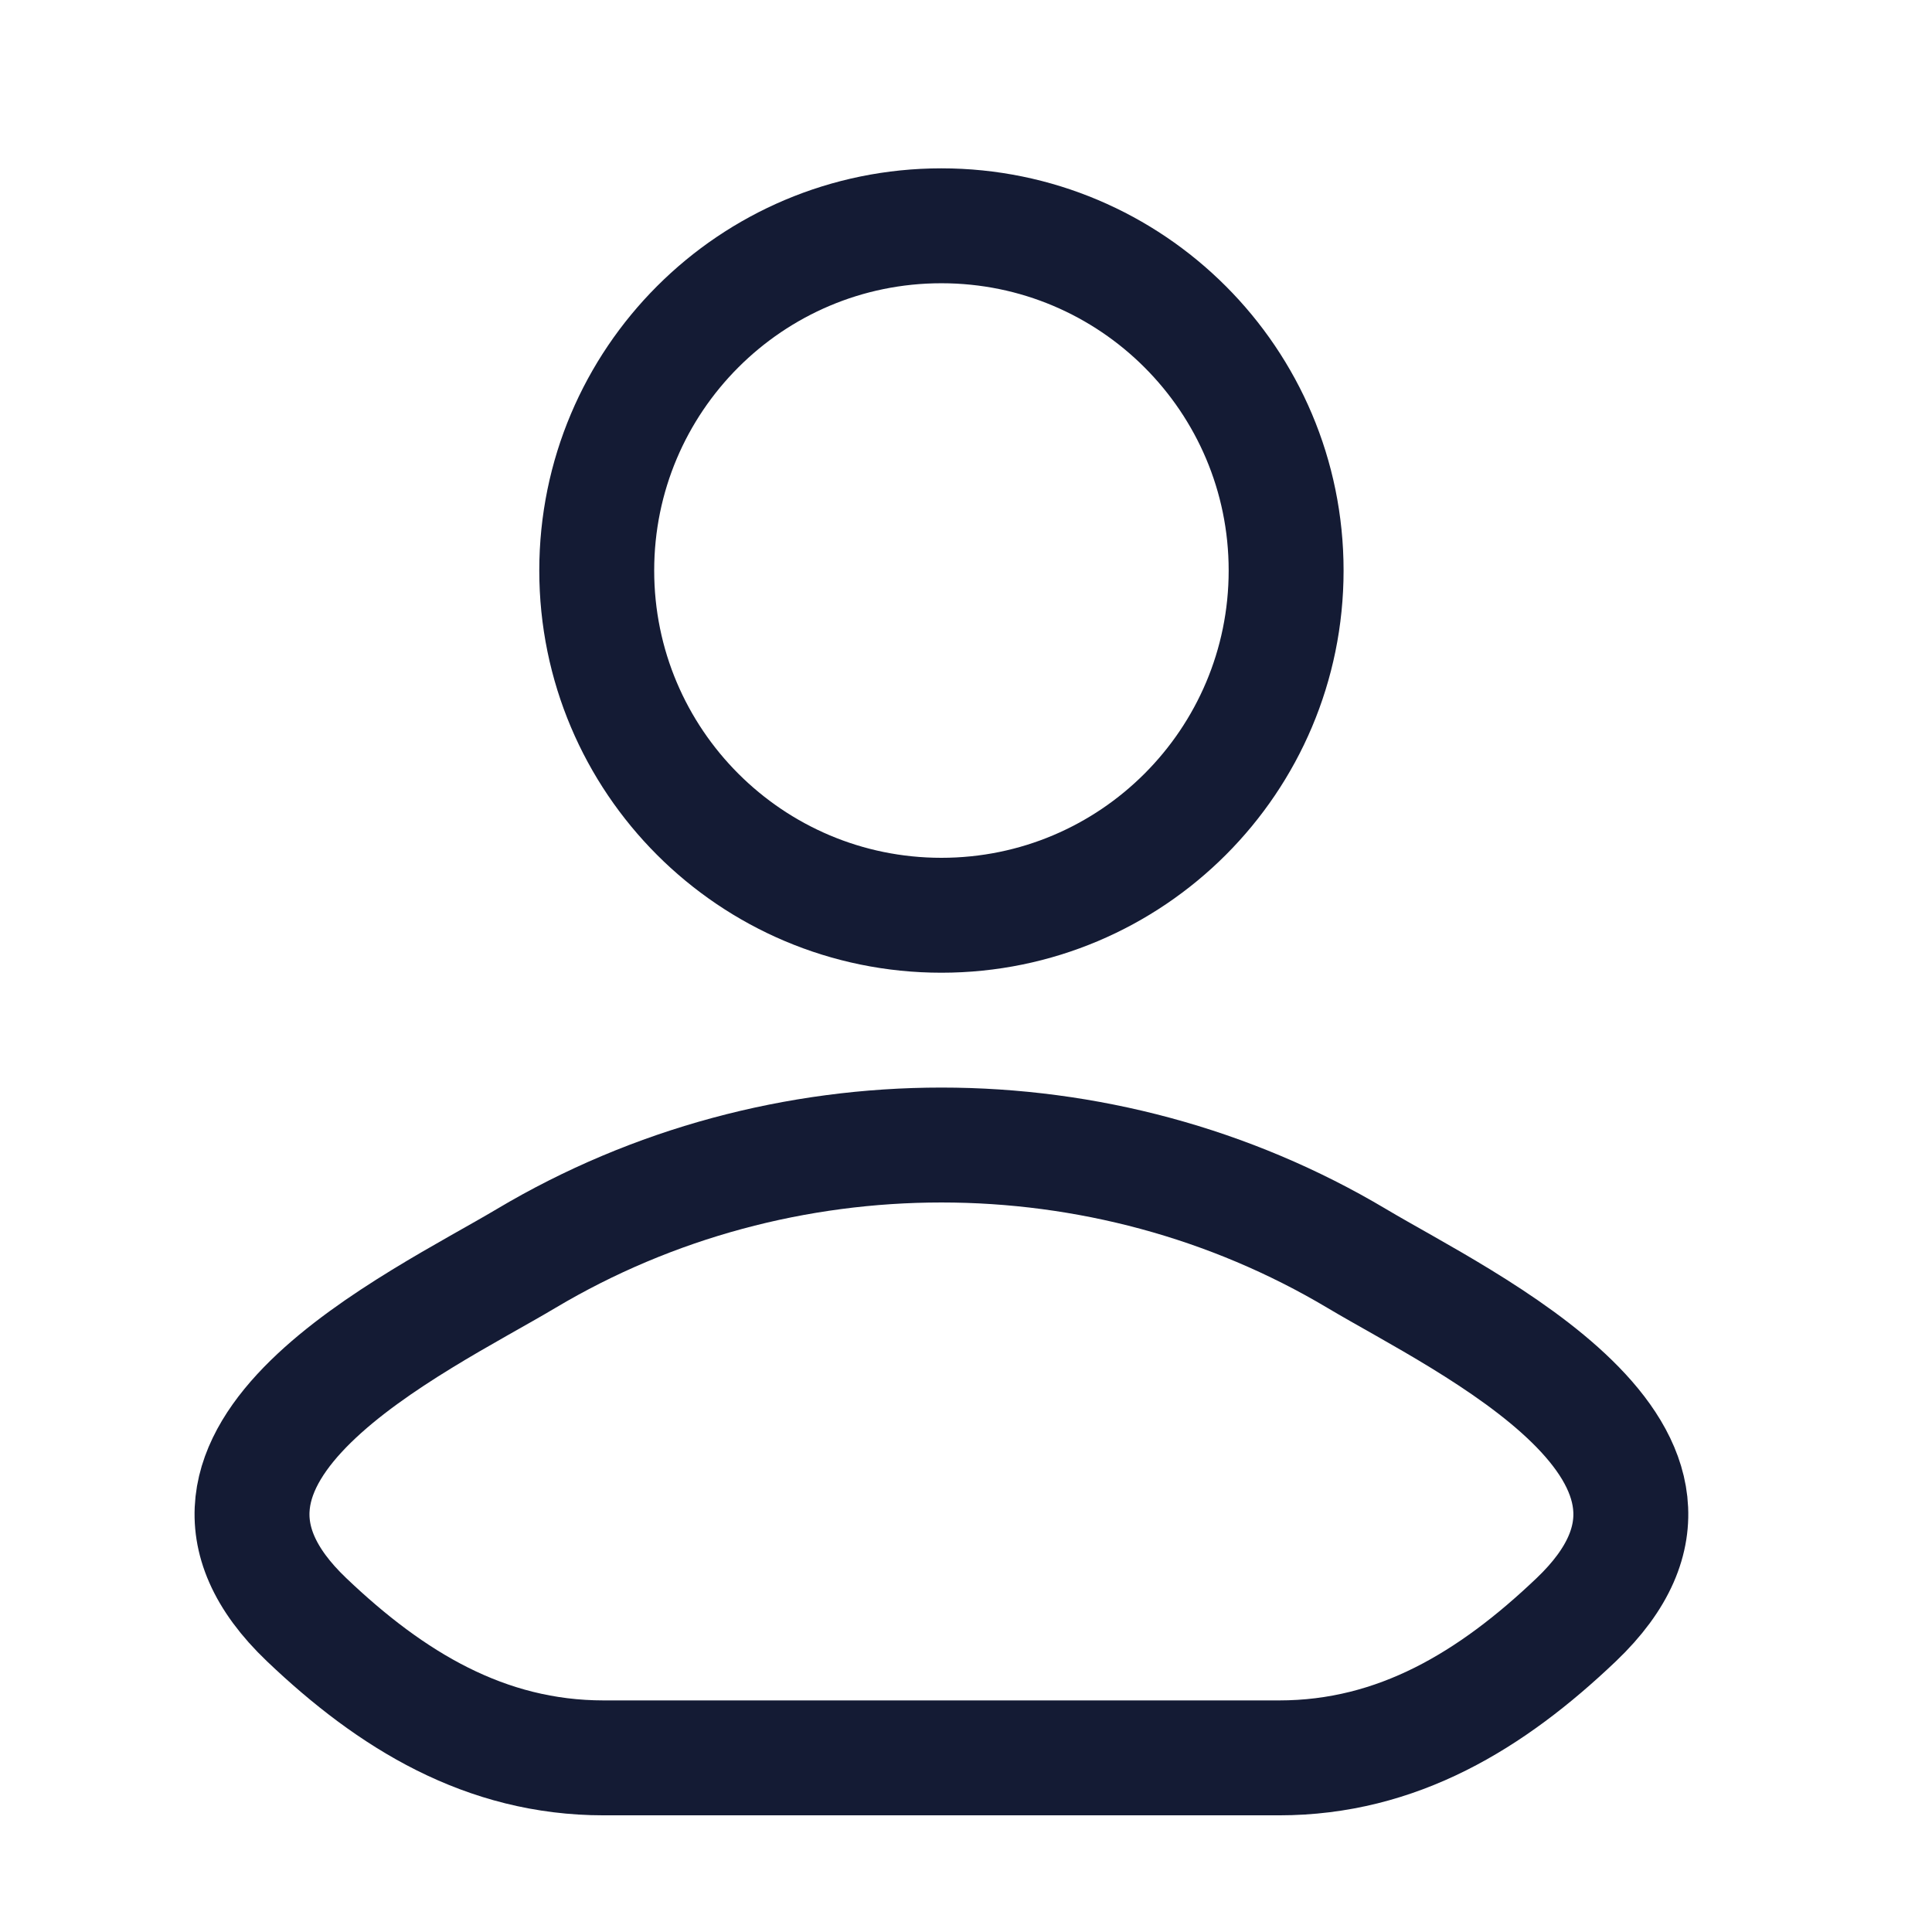 <svg width="23" height="23" viewBox="0 0 23 23" fill="none" xmlns="http://www.w3.org/2000/svg">
<path d="M6.263 14.982C4.972 15.751 1.59 17.319 3.65 19.282C4.656 20.241 5.777 20.927 7.187 20.927H15.228C16.638 20.927 17.759 20.241 18.765 19.282C20.825 17.319 17.442 15.751 16.152 14.982C13.127 13.181 9.288 13.181 6.263 14.982Z" stroke="#141B34" stroke-width="1.368" stroke-linecap="round" stroke-linejoin="round"/>
<path d="M15.311 6.792C15.311 9.058 13.474 10.896 11.207 10.896C8.941 10.896 7.104 9.058 7.104 6.792C7.104 4.526 8.941 2.688 11.207 2.688C13.474 2.688 15.311 4.526 15.311 6.792Z" stroke="#141B34" stroke-width="1.368"/>
</svg>
